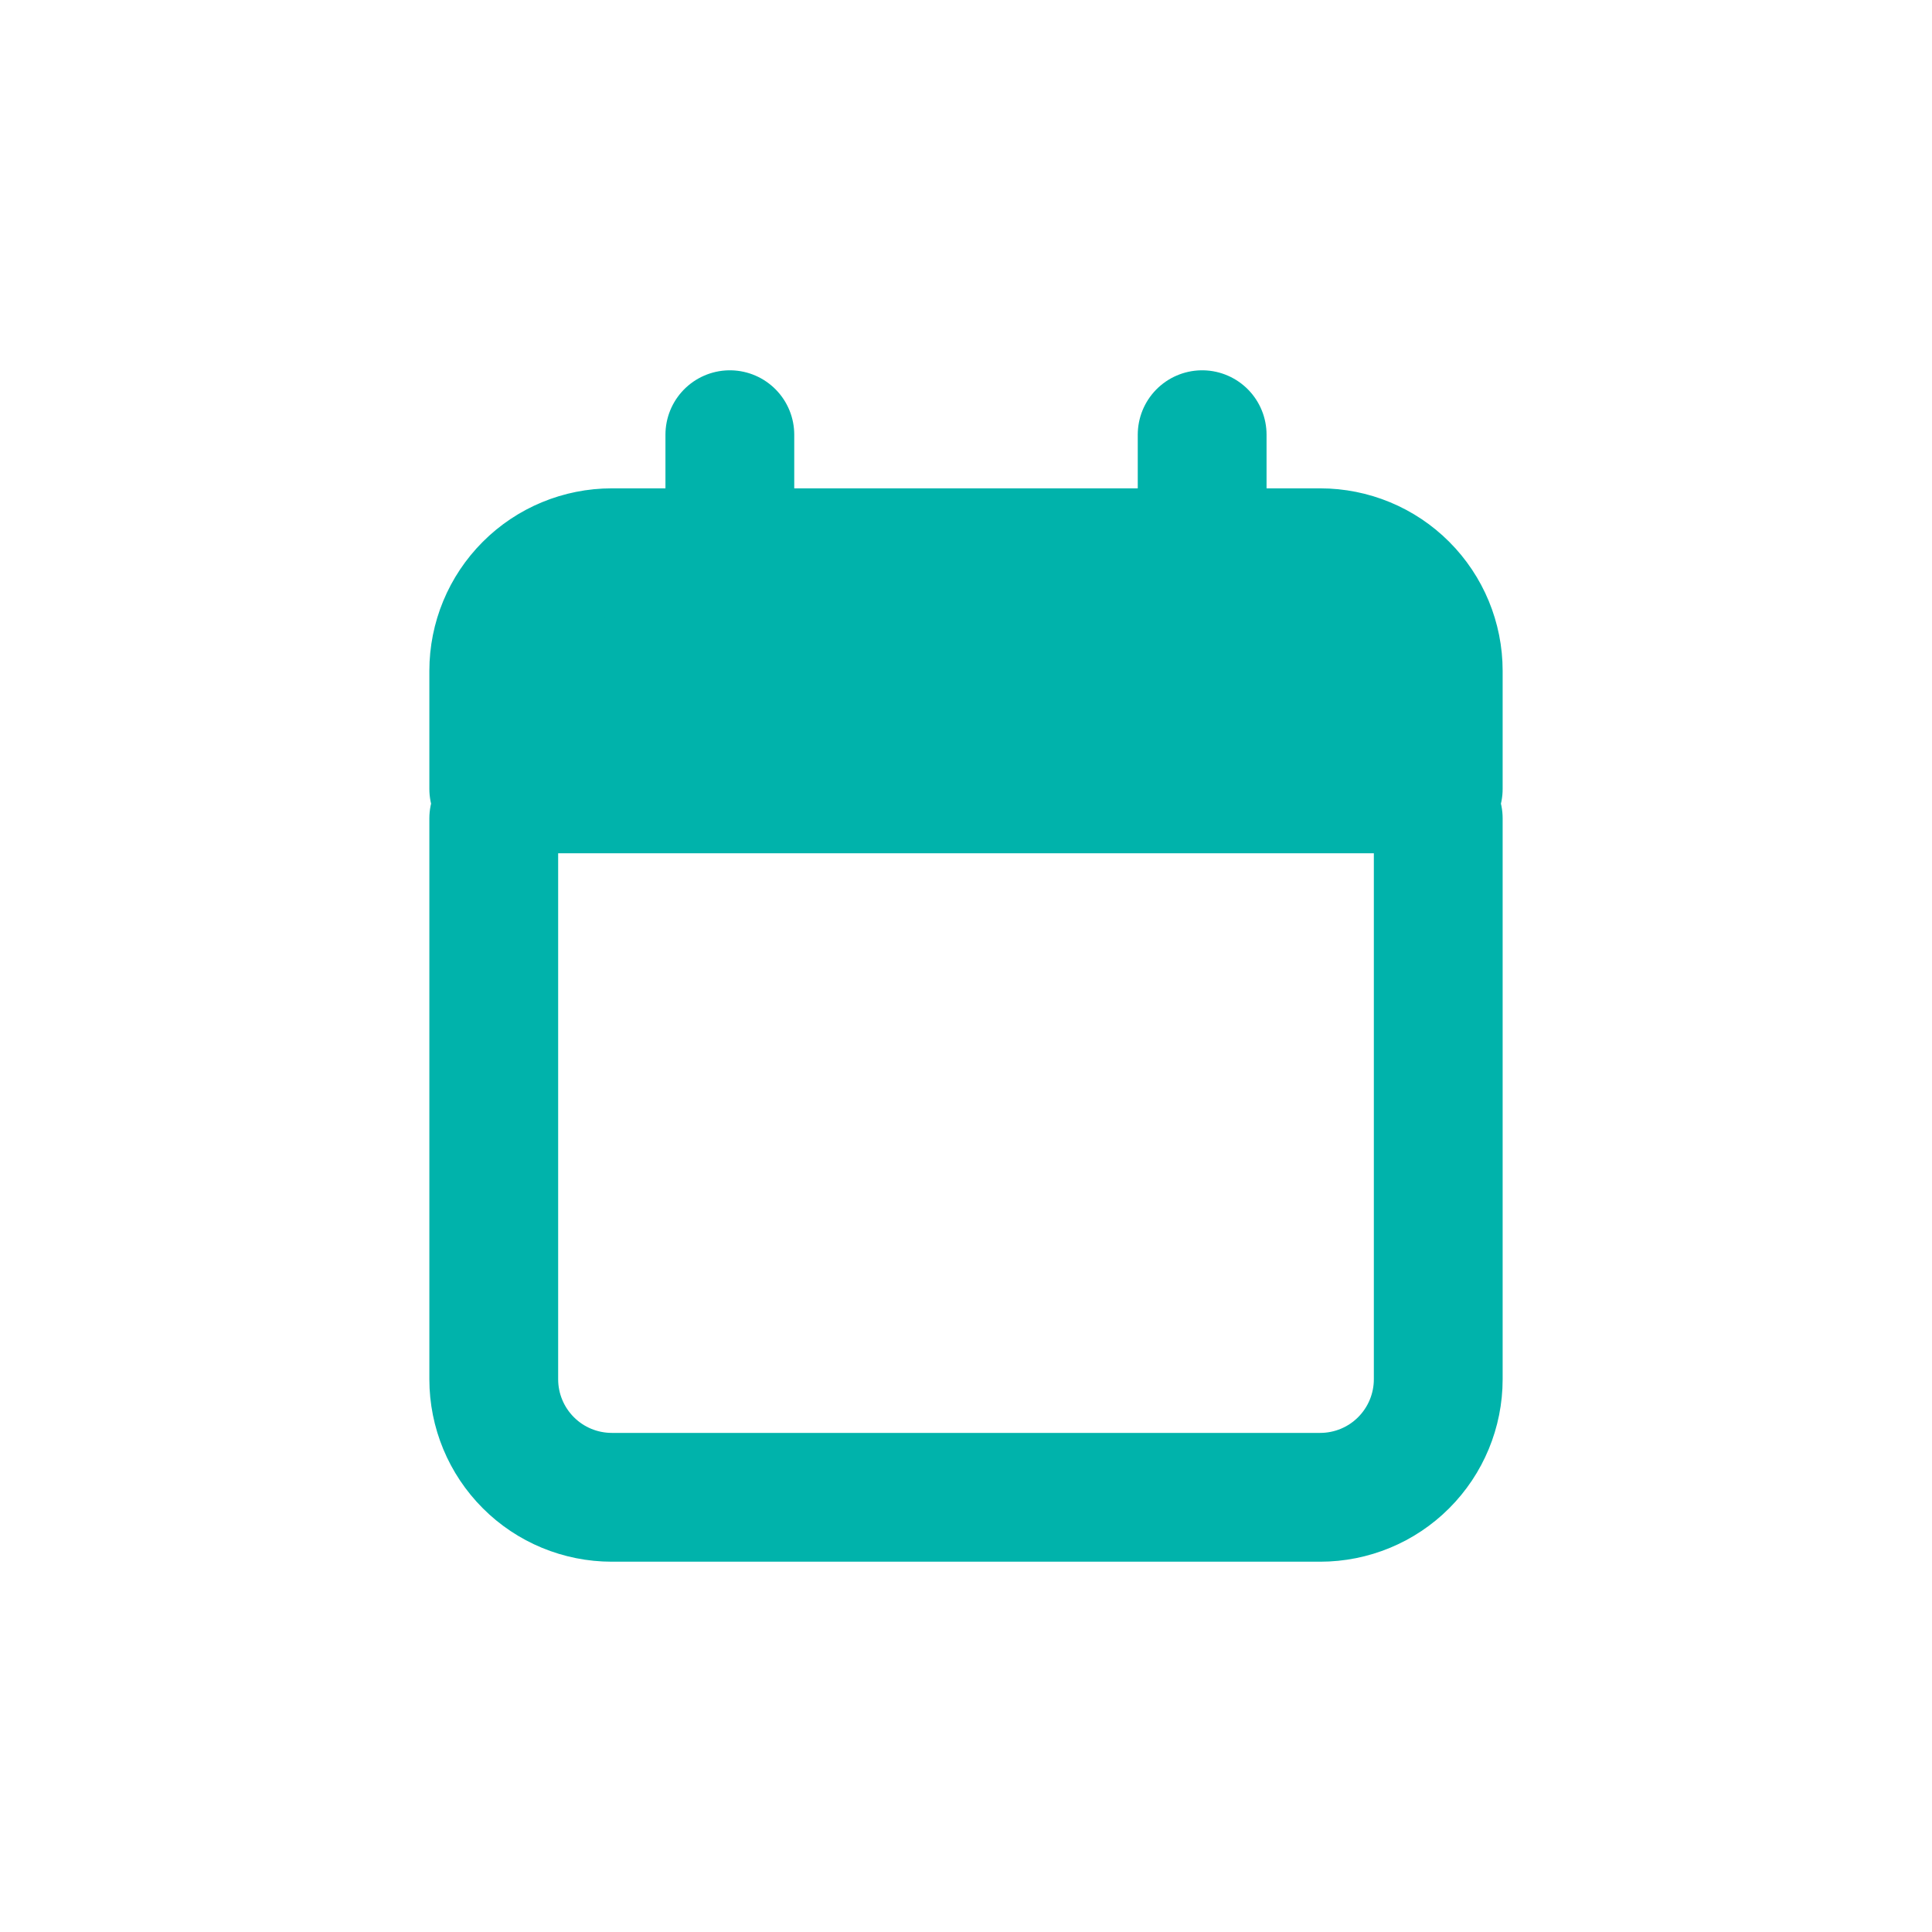 <svg width="30" height="30" viewBox="0 0 30 30" fill="none" xmlns="http://www.w3.org/2000/svg">
<path d="M7.667 10.415V12.249H22.333V10.415C22.333 9.929 22.14 9.463 21.796 9.119C21.453 8.775 20.986 8.582 20.5 8.582H9.5C9.014 8.582 8.547 8.775 8.204 9.119C7.86 9.463 7.667 9.929 7.667 10.415Z" fill="#00B3AB"/>
<path d="M18.667 8.583H20.5C20.986 8.583 21.453 8.776 21.796 9.12C22.14 9.464 22.333 9.93 22.333 10.417V12.25H7.667V10.417C7.667 9.93 7.86 9.464 8.204 9.12C8.547 8.776 9.014 8.583 9.5 8.583H11.333M18.667 8.583V6.75M18.667 8.583H11.333M11.333 8.583V6.75M7.667 12.708V21.417C7.667 21.903 7.86 22.369 8.204 22.713C8.547 23.057 9.014 23.25 9.5 23.25H20.5C20.986 23.25 21.453 23.057 21.796 22.713C22.14 22.369 22.333 21.903 22.333 21.417V12.708" stroke="#00B3AB" stroke-width="2" stroke-linecap="round" stroke-linejoin="round"/>
</svg>
